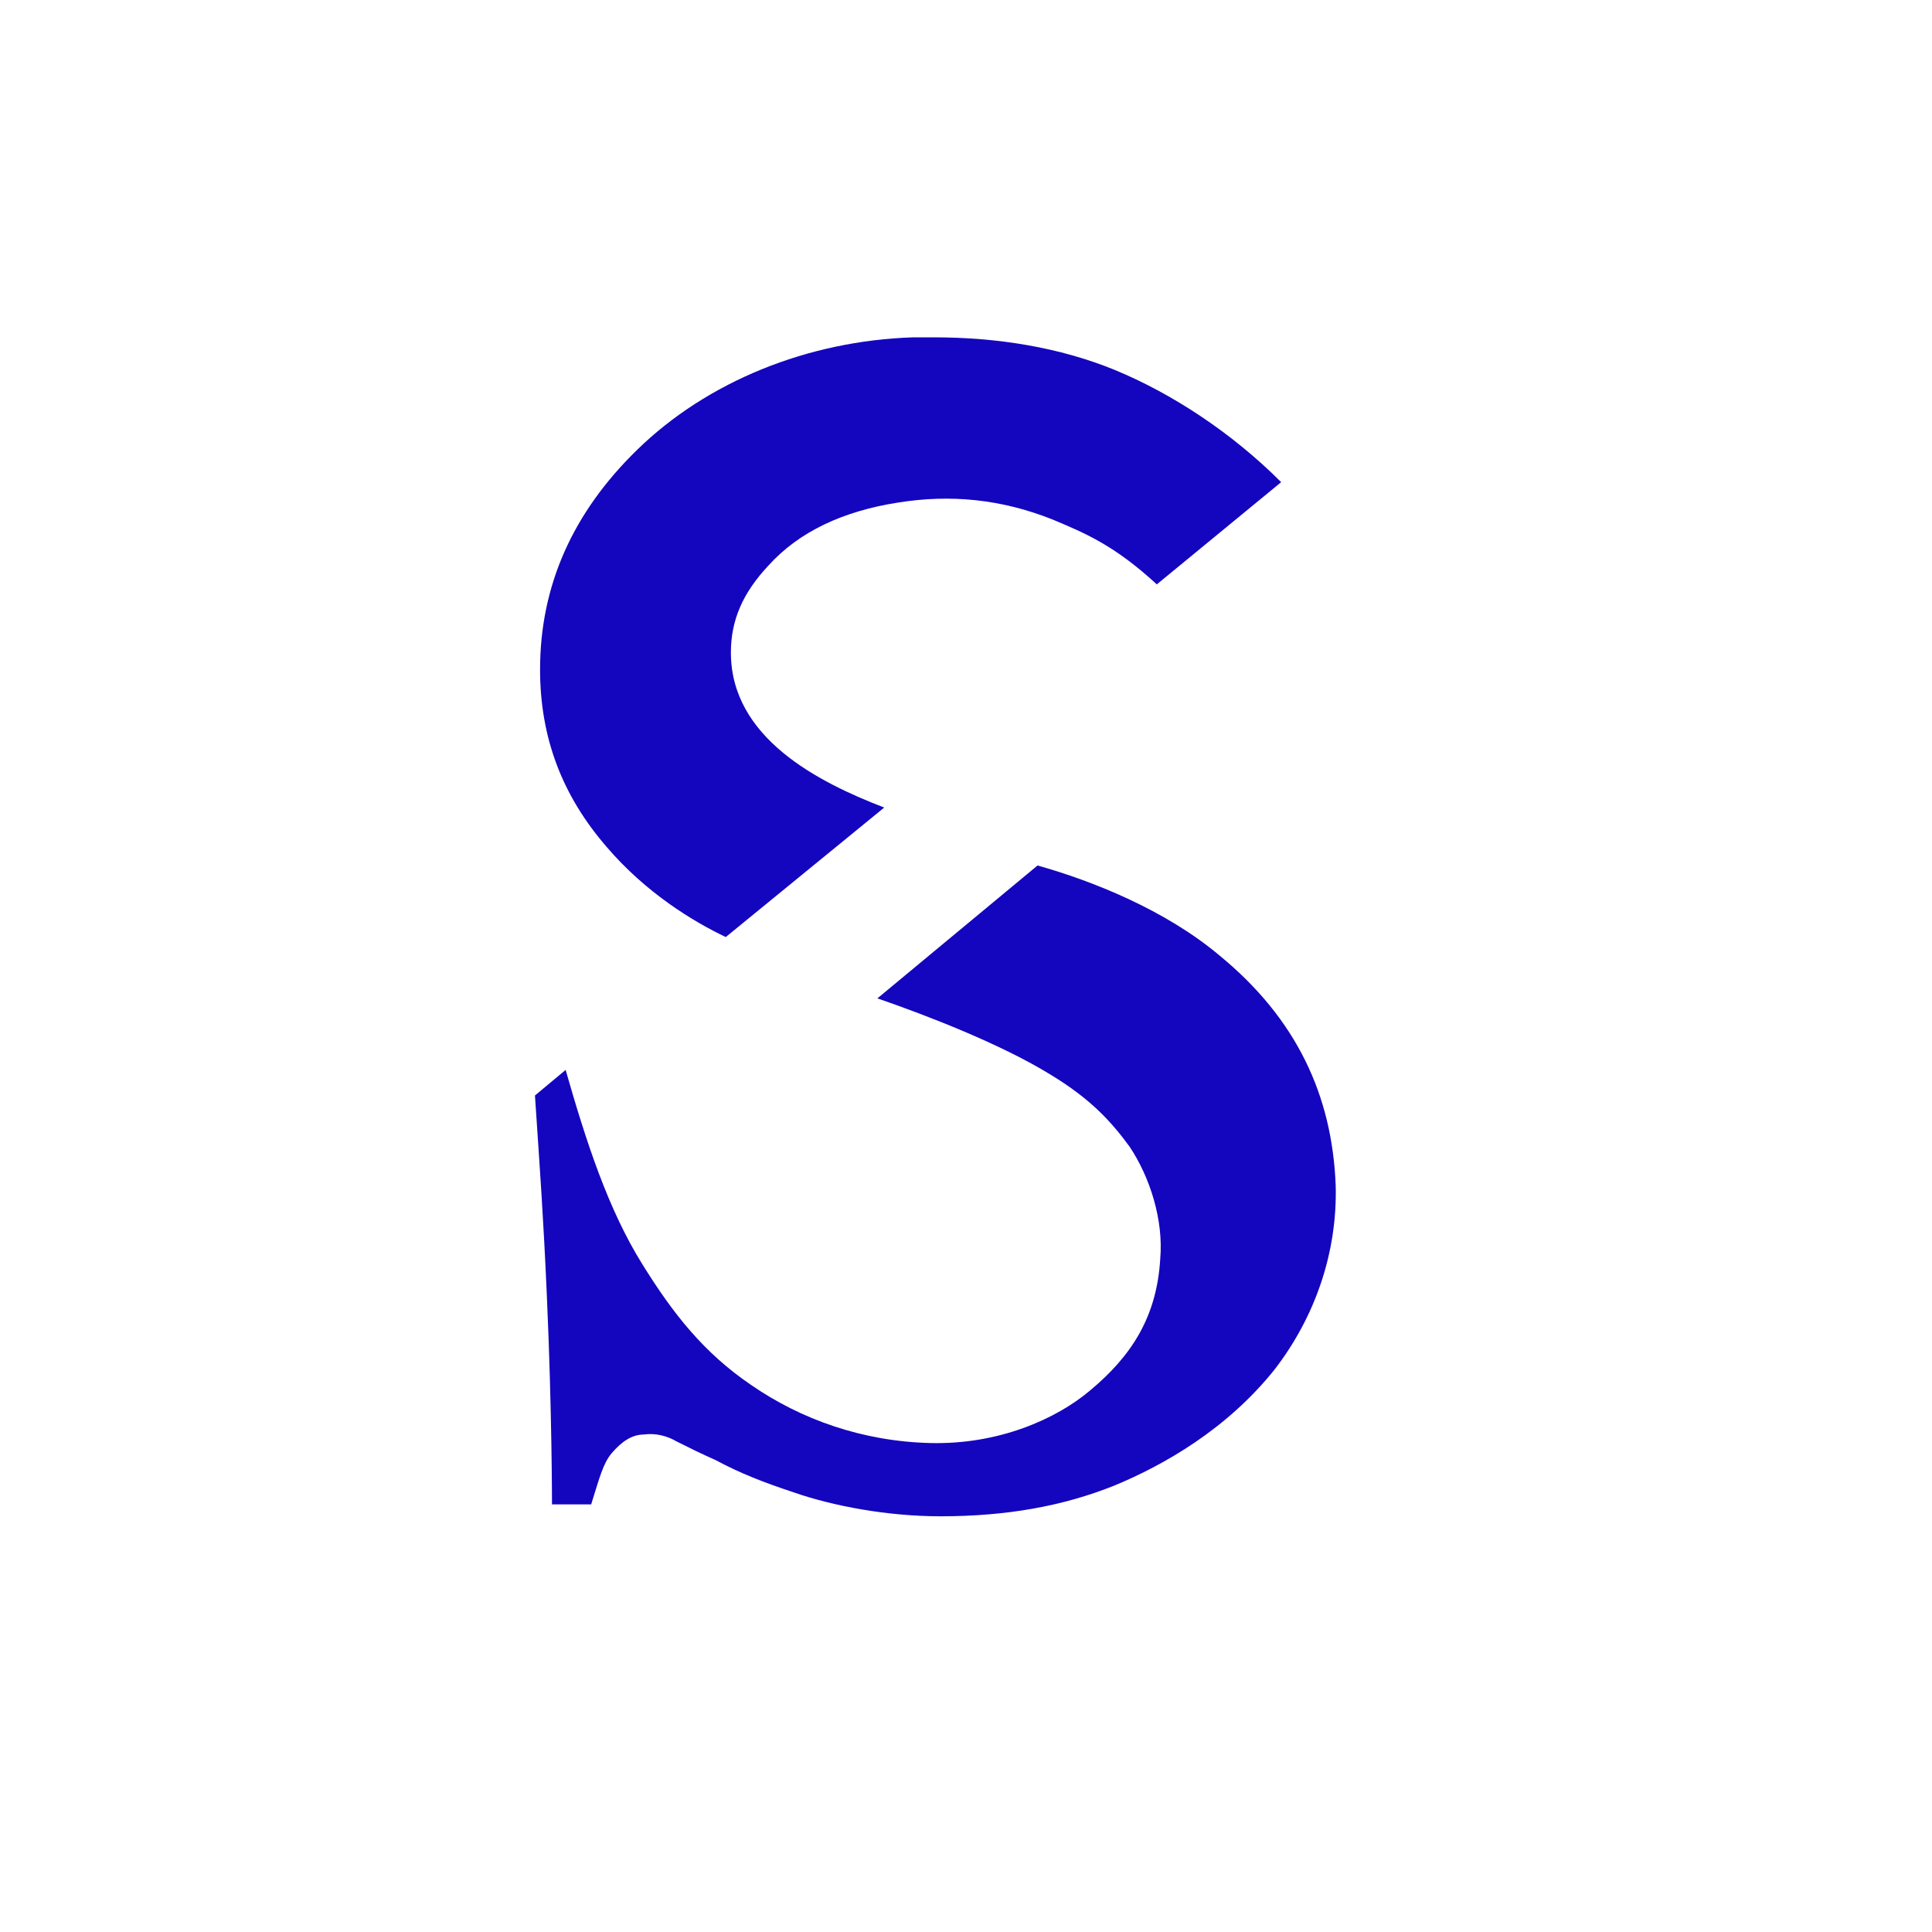 <svg xmlns="http://www.w3.org/2000/svg" viewBox="0 0 113.4 113.4"><path fill="#1405be" d="M42.6 55l9.3-7.6c-3.9-1.5-9-4.1-9-9.1 0-1.9.7-3.5 2.2-5.1 1.8-2 4.4-3.2 7.6-3.7 3.1-.5 6.1-.2 9.1 1 1.9.8 3.6 1.5 6.1 3.8l7.3-6c-2.9-2.9-6.4-5.2-9.8-6.6-3.2-1.3-6.8-1.9-10.6-1.9h-1.2c-6.2.2-12.1 2.6-16.2 6.6-3.8 3.7-5.7 8-5.7 12.9 0 4 1.3 7.4 3.9 10.4 2.3 2.7 5.1 4.4 7 5.3zM32.4 88.3h2.3c.5-1.6.7-2.4 1.2-3 .6-.7 1.2-1.1 1.9-1.1.7-.1 1.4.1 1.9.4.8.4 1.4.7 2.3 1.1 1.5.8 2.8 1.3 4.6 1.9 2.3.8 5.5 1.4 8.6 1.4 3.9 0 7.2-.6 10.2-1.8 2.9-1.2 6.6-3.3 9.4-6.8 2.4-3.1 3.7-6.9 3.6-10.8-.2-5.3-2.3-9.8-6.8-13.5-3.2-2.7-7.5-4.4-10.7-5.3l-9.4 7.8c2.9 1 7.3 2.7 10.2 4.5 2.3 1.4 3.5 2.7 4.6 4.2 1.2 1.8 2 4.3 1.8 6.6-.2 3.4-1.7 5.7-4.1 7.7-2 1.7-5.4 3.2-9.4 3.1-4-.1-7.6-1.4-10.5-3.4-2.8-1.9-4.6-4.2-6.4-7.1-2-3.2-3.3-7.2-4.5-11.4l-1.8 1.5c.3 4.5.5 7.2.7 11.8.3 6.7.3 12.2.3 12.2z"/></svg>